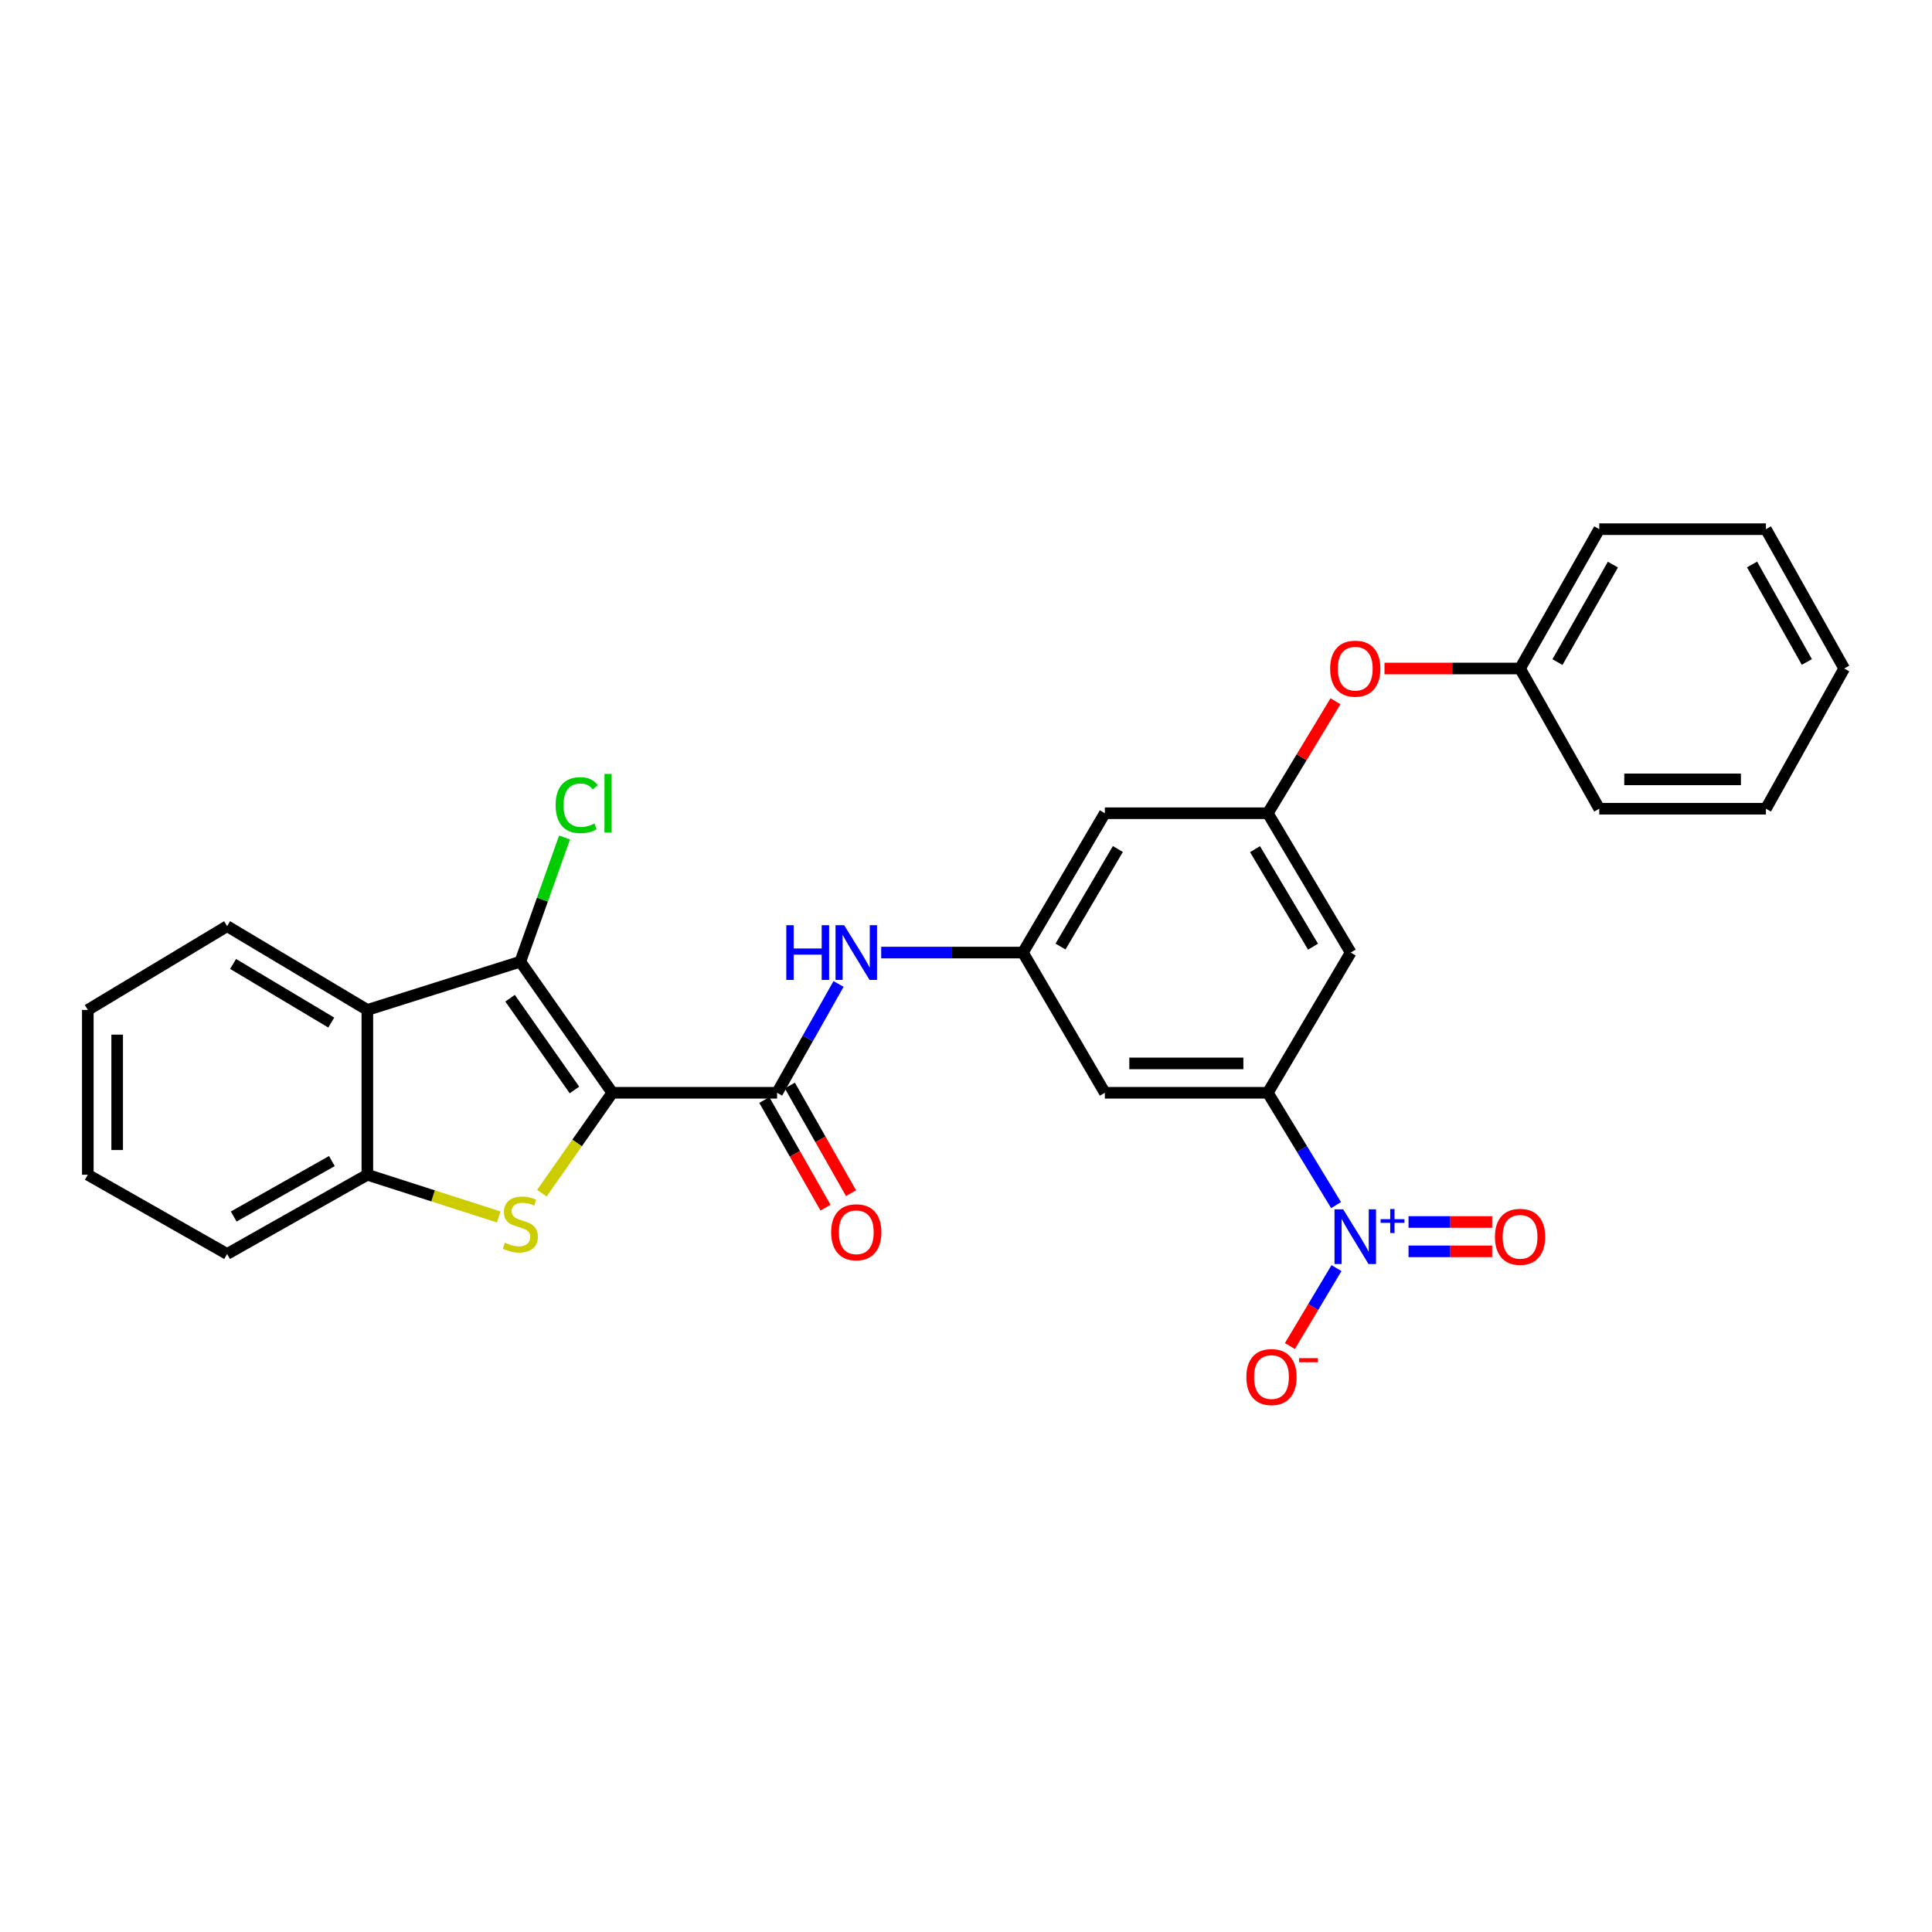 <?xml version='1.0' encoding='iso-8859-1'?>
<svg version='1.1' baseProfile='full'
              xmlns='http://www.w3.org/2000/svg'
                      xmlns:rdkit='http://www.rdkit.org/xml'
                      xmlns:xlink='http://www.w3.org/1999/xlink'
                  xml:space='preserve'
width='1000px' height='1000px' viewBox='0 0 1000 1000'>
<!-- END OF HEADER -->
<rect style='opacity:1.0;fill:#FFFFFF;stroke:none' width='1000' height='1000' x='0' y='0'> </rect>
<path class='bond-0' d='M 316.915,565.618 L 298.692,591.602' style='fill:none;fill-rule:evenodd;stroke:#000000;stroke-width:6px;stroke-linecap:butt;stroke-linejoin:miter;stroke-opacity:1' />
<path class='bond-0' d='M 298.692,591.602 L 280.469,617.586' style='fill:none;fill-rule:evenodd;stroke:#CCCC00;stroke-width:6px;stroke-linecap:butt;stroke-linejoin:miter;stroke-opacity:1' />
<path class='bond-1' d='M 316.915,565.618 L 269.316,497.765' style='fill:none;fill-rule:evenodd;stroke:#000000;stroke-width:6px;stroke-linecap:butt;stroke-linejoin:miter;stroke-opacity:1' />
<path class='bond-1' d='M 297.335,564.167 L 264.016,516.671' style='fill:none;fill-rule:evenodd;stroke:#000000;stroke-width:6px;stroke-linecap:butt;stroke-linejoin:miter;stroke-opacity:1' />
<path class='bond-2' d='M 316.915,565.618 L 402.219,565.618' style='fill:none;fill-rule:evenodd;stroke:#000000;stroke-width:6px;stroke-linecap:butt;stroke-linejoin:miter;stroke-opacity:1' />
<path class='bond-5' d='M 258.157,629.902 L 224.15,618.976' style='fill:none;fill-rule:evenodd;stroke:#CCCC00;stroke-width:6px;stroke-linecap:butt;stroke-linejoin:miter;stroke-opacity:1' />
<path class='bond-5' d='M 224.15,618.976 L 190.143,608.05' style='fill:none;fill-rule:evenodd;stroke:#000000;stroke-width:6px;stroke-linecap:butt;stroke-linejoin:miter;stroke-opacity:1' />
<path class='bond-4' d='M 269.316,497.765 L 190.143,522.738' style='fill:none;fill-rule:evenodd;stroke:#000000;stroke-width:6px;stroke-linecap:butt;stroke-linejoin:miter;stroke-opacity:1' />
<path class='bond-17' d='M 269.316,497.765 L 280.763,465.622' style='fill:none;fill-rule:evenodd;stroke:#000000;stroke-width:6px;stroke-linecap:butt;stroke-linejoin:miter;stroke-opacity:1' />
<path class='bond-17' d='M 280.763,465.622 L 292.21,433.479' style='fill:none;fill-rule:evenodd;stroke:#00CC00;stroke-width:6px;stroke-linecap:butt;stroke-linejoin:miter;stroke-opacity:1' />
<path class='bond-7' d='M 402.219,565.618 L 418.126,537.454' style='fill:none;fill-rule:evenodd;stroke:#000000;stroke-width:6px;stroke-linecap:butt;stroke-linejoin:miter;stroke-opacity:1' />
<path class='bond-7' d='M 418.126,537.454 L 434.033,509.29' style='fill:none;fill-rule:evenodd;stroke:#0000FF;stroke-width:6px;stroke-linecap:butt;stroke-linejoin:miter;stroke-opacity:1' />
<path class='bond-15' d='M 395.613,569.373 L 411.448,597.234' style='fill:none;fill-rule:evenodd;stroke:#000000;stroke-width:6px;stroke-linecap:butt;stroke-linejoin:miter;stroke-opacity:1' />
<path class='bond-15' d='M 411.448,597.234 L 427.284,625.095' style='fill:none;fill-rule:evenodd;stroke:#FF0000;stroke-width:6px;stroke-linecap:butt;stroke-linejoin:miter;stroke-opacity:1' />
<path class='bond-15' d='M 408.825,561.863 L 424.66,589.725' style='fill:none;fill-rule:evenodd;stroke:#000000;stroke-width:6px;stroke-linecap:butt;stroke-linejoin:miter;stroke-opacity:1' />
<path class='bond-15' d='M 424.66,589.725 L 440.495,617.586' style='fill:none;fill-rule:evenodd;stroke:#FF0000;stroke-width:6px;stroke-linecap:butt;stroke-linejoin:miter;stroke-opacity:1' />
<path class='bond-3' d='M 691.552,623.759 L 673.886,594.689' style='fill:none;fill-rule:evenodd;stroke:#0000FF;stroke-width:6px;stroke-linecap:butt;stroke-linejoin:miter;stroke-opacity:1' />
<path class='bond-3' d='M 673.886,594.689 L 656.22,565.618' style='fill:none;fill-rule:evenodd;stroke:#000000;stroke-width:6px;stroke-linecap:butt;stroke-linejoin:miter;stroke-opacity:1' />
<path class='bond-12' d='M 691.757,656.372 L 679.702,676.545' style='fill:none;fill-rule:evenodd;stroke:#0000FF;stroke-width:6px;stroke-linecap:butt;stroke-linejoin:miter;stroke-opacity:1' />
<path class='bond-12' d='M 679.702,676.545 L 667.648,696.718' style='fill:none;fill-rule:evenodd;stroke:#FF0000;stroke-width:6px;stroke-linecap:butt;stroke-linejoin:miter;stroke-opacity:1' />
<path class='bond-14' d='M 729.058,647.696 L 750.695,647.696' style='fill:none;fill-rule:evenodd;stroke:#0000FF;stroke-width:6px;stroke-linecap:butt;stroke-linejoin:miter;stroke-opacity:1' />
<path class='bond-14' d='M 750.695,647.696 L 772.333,647.696' style='fill:none;fill-rule:evenodd;stroke:#FF0000;stroke-width:6px;stroke-linecap:butt;stroke-linejoin:miter;stroke-opacity:1' />
<path class='bond-14' d='M 729.058,632.5 L 750.695,632.5' style='fill:none;fill-rule:evenodd;stroke:#0000FF;stroke-width:6px;stroke-linecap:butt;stroke-linejoin:miter;stroke-opacity:1' />
<path class='bond-14' d='M 750.695,632.5 L 772.333,632.5' style='fill:none;fill-rule:evenodd;stroke:#FF0000;stroke-width:6px;stroke-linecap:butt;stroke-linejoin:miter;stroke-opacity:1' />
<path class='bond-19' d='M 190.143,522.738 L 117.554,479.386' style='fill:none;fill-rule:evenodd;stroke:#000000;stroke-width:6px;stroke-linecap:butt;stroke-linejoin:miter;stroke-opacity:1' />
<path class='bond-19' d='M 171.462,529.282 L 120.65,498.936' style='fill:none;fill-rule:evenodd;stroke:#000000;stroke-width:6px;stroke-linecap:butt;stroke-linejoin:miter;stroke-opacity:1' />
<path class='bond-28' d='M 190.143,522.738 L 190.143,608.05' style='fill:none;fill-rule:evenodd;stroke:#000000;stroke-width:6px;stroke-linecap:butt;stroke-linejoin:miter;stroke-opacity:1' />
<path class='bond-20' d='M 190.143,608.05 L 117.554,649.055' style='fill:none;fill-rule:evenodd;stroke:#000000;stroke-width:6px;stroke-linecap:butt;stroke-linejoin:miter;stroke-opacity:1' />
<path class='bond-20' d='M 171.78,600.97 L 120.968,629.673' style='fill:none;fill-rule:evenodd;stroke:#000000;stroke-width:6px;stroke-linecap:butt;stroke-linejoin:miter;stroke-opacity:1' />
<path class='bond-6' d='M 656.22,565.618 L 571.871,565.618' style='fill:none;fill-rule:evenodd;stroke:#000000;stroke-width:6px;stroke-linecap:butt;stroke-linejoin:miter;stroke-opacity:1' />
<path class='bond-6' d='M 643.568,550.421 L 584.524,550.421' style='fill:none;fill-rule:evenodd;stroke:#000000;stroke-width:6px;stroke-linecap:butt;stroke-linejoin:miter;stroke-opacity:1' />
<path class='bond-30' d='M 656.22,565.618 L 699.117,493.046' style='fill:none;fill-rule:evenodd;stroke:#000000;stroke-width:6px;stroke-linecap:butt;stroke-linejoin:miter;stroke-opacity:1' />
<path class='bond-8' d='M 456.104,493.046 L 492.784,493.046' style='fill:none;fill-rule:evenodd;stroke:#0000FF;stroke-width:6px;stroke-linecap:butt;stroke-linejoin:miter;stroke-opacity:1' />
<path class='bond-8' d='M 492.784,493.046 L 529.464,493.046' style='fill:none;fill-rule:evenodd;stroke:#000000;stroke-width:6px;stroke-linecap:butt;stroke-linejoin:miter;stroke-opacity:1' />
<path class='bond-9' d='M 529.464,493.046 L 571.871,565.618' style='fill:none;fill-rule:evenodd;stroke:#000000;stroke-width:6px;stroke-linecap:butt;stroke-linejoin:miter;stroke-opacity:1' />
<path class='bond-13' d='M 529.464,493.046 L 571.871,420.93' style='fill:none;fill-rule:evenodd;stroke:#000000;stroke-width:6px;stroke-linecap:butt;stroke-linejoin:miter;stroke-opacity:1' />
<path class='bond-13' d='M 548.925,489.932 L 578.61,439.45' style='fill:none;fill-rule:evenodd;stroke:#000000;stroke-width:6px;stroke-linecap:butt;stroke-linejoin:miter;stroke-opacity:1' />
<path class='bond-10' d='M 699.117,493.046 L 656.22,420.93' style='fill:none;fill-rule:evenodd;stroke:#000000;stroke-width:6px;stroke-linecap:butt;stroke-linejoin:miter;stroke-opacity:1' />
<path class='bond-10' d='M 679.622,489.997 L 649.594,439.516' style='fill:none;fill-rule:evenodd;stroke:#000000;stroke-width:6px;stroke-linecap:butt;stroke-linejoin:miter;stroke-opacity:1' />
<path class='bond-11' d='M 656.22,420.93 L 571.871,420.93' style='fill:none;fill-rule:evenodd;stroke:#000000;stroke-width:6px;stroke-linecap:butt;stroke-linejoin:miter;stroke-opacity:1' />
<path class='bond-16' d='M 656.22,420.93 L 673.731,391.949' style='fill:none;fill-rule:evenodd;stroke:#000000;stroke-width:6px;stroke-linecap:butt;stroke-linejoin:miter;stroke-opacity:1' />
<path class='bond-16' d='M 673.731,391.949 L 691.241,362.968' style='fill:none;fill-rule:evenodd;stroke:#FF0000;stroke-width:6px;stroke-linecap:butt;stroke-linejoin:miter;stroke-opacity:1' />
<path class='bond-18' d='M 716.613,346.02 L 751.694,346.02' style='fill:none;fill-rule:evenodd;stroke:#FF0000;stroke-width:6px;stroke-linecap:butt;stroke-linejoin:miter;stroke-opacity:1' />
<path class='bond-18' d='M 751.694,346.02 L 786.776,346.02' style='fill:none;fill-rule:evenodd;stroke:#000000;stroke-width:6px;stroke-linecap:butt;stroke-linejoin:miter;stroke-opacity:1' />
<path class='bond-21' d='M 786.776,346.02 L 827.773,273.903' style='fill:none;fill-rule:evenodd;stroke:#000000;stroke-width:6px;stroke-linecap:butt;stroke-linejoin:miter;stroke-opacity:1' />
<path class='bond-21' d='M 806.136,342.712 L 834.834,292.231' style='fill:none;fill-rule:evenodd;stroke:#000000;stroke-width:6px;stroke-linecap:butt;stroke-linejoin:miter;stroke-opacity:1' />
<path class='bond-22' d='M 786.776,346.02 L 827.773,418.591' style='fill:none;fill-rule:evenodd;stroke:#000000;stroke-width:6px;stroke-linecap:butt;stroke-linejoin:miter;stroke-opacity:1' />
<path class='bond-23' d='M 117.554,479.386 L 45.455,522.738' style='fill:none;fill-rule:evenodd;stroke:#000000;stroke-width:6px;stroke-linecap:butt;stroke-linejoin:miter;stroke-opacity:1' />
<path class='bond-24' d='M 117.554,649.055 L 45.455,608.05' style='fill:none;fill-rule:evenodd;stroke:#000000;stroke-width:6px;stroke-linecap:butt;stroke-linejoin:miter;stroke-opacity:1' />
<path class='bond-26' d='M 827.773,273.903 L 914.038,273.903' style='fill:none;fill-rule:evenodd;stroke:#000000;stroke-width:6px;stroke-linecap:butt;stroke-linejoin:miter;stroke-opacity:1' />
<path class='bond-25' d='M 827.773,418.591 L 914.038,418.591' style='fill:none;fill-rule:evenodd;stroke:#000000;stroke-width:6px;stroke-linecap:butt;stroke-linejoin:miter;stroke-opacity:1' />
<path class='bond-25' d='M 840.712,403.395 L 901.098,403.395' style='fill:none;fill-rule:evenodd;stroke:#000000;stroke-width:6px;stroke-linecap:butt;stroke-linejoin:miter;stroke-opacity:1' />
<path class='bond-29' d='M 45.455,522.738 L 45.455,608.05' style='fill:none;fill-rule:evenodd;stroke:#000000;stroke-width:6px;stroke-linecap:butt;stroke-linejoin:miter;stroke-opacity:1' />
<path class='bond-29' d='M 60.651,535.535 L 60.651,595.253' style='fill:none;fill-rule:evenodd;stroke:#000000;stroke-width:6px;stroke-linecap:butt;stroke-linejoin:miter;stroke-opacity:1' />
<path class='bond-27' d='M 914.038,418.591 L 954.545,346.02' style='fill:none;fill-rule:evenodd;stroke:#000000;stroke-width:6px;stroke-linecap:butt;stroke-linejoin:miter;stroke-opacity:1' />
<path class='bond-31' d='M 914.038,273.903 L 954.545,346.02' style='fill:none;fill-rule:evenodd;stroke:#000000;stroke-width:6px;stroke-linecap:butt;stroke-linejoin:miter;stroke-opacity:1' />
<path class='bond-31' d='M 906.865,292.163 L 935.22,342.644' style='fill:none;fill-rule:evenodd;stroke:#000000;stroke-width:6px;stroke-linecap:butt;stroke-linejoin:miter;stroke-opacity:1' />
<path  class='atom-1' d='M 261.316 643.207
Q 261.636 643.327, 262.956 643.887
Q 264.276 644.447, 265.716 644.807
Q 267.196 645.127, 268.636 645.127
Q 271.316 645.127, 272.876 643.847
Q 274.436 642.527, 274.436 640.247
Q 274.436 638.687, 273.636 637.727
Q 272.876 636.767, 271.676 636.247
Q 270.476 635.727, 268.476 635.127
Q 265.956 634.367, 264.436 633.647
Q 262.956 632.927, 261.876 631.407
Q 260.836 629.887, 260.836 627.327
Q 260.836 623.767, 263.236 621.567
Q 265.676 619.367, 270.476 619.367
Q 273.756 619.367, 277.476 620.927
L 276.556 624.007
Q 273.156 622.607, 270.596 622.607
Q 267.836 622.607, 266.316 623.767
Q 264.796 624.887, 264.836 626.847
Q 264.836 628.367, 265.596 629.287
Q 266.396 630.207, 267.516 630.727
Q 268.676 631.247, 270.596 631.847
Q 273.156 632.647, 274.676 633.447
Q 276.196 634.247, 277.276 635.887
Q 278.396 637.487, 278.396 640.247
Q 278.396 644.167, 275.756 646.287
Q 273.156 648.367, 268.796 648.367
Q 266.276 648.367, 264.356 647.807
Q 262.476 647.287, 260.236 646.367
L 261.316 643.207
' fill='#CCCC00'/>
<path  class='atom-4' d='M 695.221 625.938
L 704.501 640.938
Q 705.421 642.418, 706.901 645.098
Q 708.381 647.778, 708.461 647.938
L 708.461 625.938
L 712.221 625.938
L 712.221 654.258
L 708.341 654.258
L 698.381 637.858
Q 697.221 635.938, 695.981 633.738
Q 694.781 631.538, 694.421 630.858
L 694.421 654.258
L 690.741 654.258
L 690.741 625.938
L 695.221 625.938
' fill='#0000FF'/>
<path  class='atom-4' d='M 714.597 631.043
L 719.586 631.043
L 719.586 625.789
L 721.804 625.789
L 721.804 631.043
L 726.926 631.043
L 726.926 632.944
L 721.804 632.944
L 721.804 638.224
L 719.586 638.224
L 719.586 632.944
L 714.597 632.944
L 714.597 631.043
' fill='#0000FF'/>
<path  class='atom-8' d='M 406.987 478.886
L 410.827 478.886
L 410.827 490.926
L 425.307 490.926
L 425.307 478.886
L 429.147 478.886
L 429.147 507.206
L 425.307 507.206
L 425.307 494.126
L 410.827 494.126
L 410.827 507.206
L 406.987 507.206
L 406.987 478.886
' fill='#0000FF'/>
<path  class='atom-8' d='M 436.947 478.886
L 446.227 493.886
Q 447.147 495.366, 448.627 498.046
Q 450.107 500.726, 450.187 500.886
L 450.187 478.886
L 453.947 478.886
L 453.947 507.206
L 450.067 507.206
L 440.107 490.806
Q 438.947 488.886, 437.707 486.686
Q 436.507 484.486, 436.147 483.806
L 436.147 507.206
L 432.467 507.206
L 432.467 478.886
L 436.947 478.886
' fill='#0000FF'/>
<path  class='atom-13' d='M 645.112 712.758
Q 645.112 705.958, 648.472 702.158
Q 651.832 698.358, 658.112 698.358
Q 664.392 698.358, 667.752 702.158
Q 671.112 705.958, 671.112 712.758
Q 671.112 719.638, 667.712 723.558
Q 664.312 727.438, 658.112 727.438
Q 651.872 727.438, 648.472 723.558
Q 645.112 719.678, 645.112 712.758
M 658.112 724.238
Q 662.432 724.238, 664.752 721.358
Q 667.112 718.438, 667.112 712.758
Q 667.112 707.198, 664.752 704.398
Q 662.432 701.558, 658.112 701.558
Q 653.792 701.558, 651.432 704.358
Q 649.112 707.158, 649.112 712.758
Q 649.112 718.478, 651.432 721.358
Q 653.792 724.238, 658.112 724.238
' fill='#FF0000'/>
<path  class='atom-13' d='M 672.432 702.981
L 682.12 702.981
L 682.12 705.093
L 672.432 705.093
L 672.432 702.981
' fill='#FF0000'/>
<path  class='atom-15' d='M 773.776 640.178
Q 773.776 633.378, 777.136 629.578
Q 780.496 625.778, 786.776 625.778
Q 793.056 625.778, 796.416 629.578
Q 799.776 633.378, 799.776 640.178
Q 799.776 647.058, 796.376 650.978
Q 792.976 654.858, 786.776 654.858
Q 780.536 654.858, 777.136 650.978
Q 773.776 647.098, 773.776 640.178
M 786.776 651.658
Q 791.096 651.658, 793.416 648.778
Q 795.776 645.858, 795.776 640.178
Q 795.776 634.618, 793.416 631.818
Q 791.096 628.978, 786.776 628.978
Q 782.456 628.978, 780.096 631.778
Q 777.776 634.578, 777.776 640.178
Q 777.776 645.898, 780.096 648.778
Q 782.456 651.658, 786.776 651.658
' fill='#FF0000'/>
<path  class='atom-16' d='M 430.207 637.814
Q 430.207 631.014, 433.567 627.214
Q 436.927 623.414, 443.207 623.414
Q 449.487 623.414, 452.847 627.214
Q 456.207 631.014, 456.207 637.814
Q 456.207 644.694, 452.807 648.614
Q 449.407 652.494, 443.207 652.494
Q 436.967 652.494, 433.567 648.614
Q 430.207 644.734, 430.207 637.814
M 443.207 649.294
Q 447.527 649.294, 449.847 646.414
Q 452.207 643.494, 452.207 637.814
Q 452.207 632.254, 449.847 629.454
Q 447.527 626.614, 443.207 626.614
Q 438.887 626.614, 436.527 629.414
Q 434.207 632.214, 434.207 637.814
Q 434.207 643.534, 436.527 646.414
Q 438.887 649.294, 443.207 649.294
' fill='#FF0000'/>
<path  class='atom-17' d='M 688.481 346.1
Q 688.481 339.3, 691.841 335.5
Q 695.201 331.7, 701.481 331.7
Q 707.761 331.7, 711.121 335.5
Q 714.481 339.3, 714.481 346.1
Q 714.481 352.98, 711.081 356.9
Q 707.681 360.78, 701.481 360.78
Q 695.241 360.78, 691.841 356.9
Q 688.481 353.02, 688.481 346.1
M 701.481 357.58
Q 705.801 357.58, 708.121 354.7
Q 710.481 351.78, 710.481 346.1
Q 710.481 340.54, 708.121 337.74
Q 705.801 334.9, 701.481 334.9
Q 697.161 334.9, 694.801 337.7
Q 692.481 340.5, 692.481 346.1
Q 692.481 351.82, 694.801 354.7
Q 697.161 357.58, 701.481 357.58
' fill='#FF0000'/>
<path  class='atom-18' d='M 287.599 416.743
Q 287.599 409.703, 290.879 406.023
Q 294.199 402.303, 300.479 402.303
Q 306.319 402.303, 309.439 406.423
L 306.799 408.583
Q 304.519 405.583, 300.479 405.583
Q 296.199 405.583, 293.919 408.463
Q 291.679 411.303, 291.679 416.743
Q 291.679 422.343, 293.999 425.223
Q 296.359 428.103, 300.919 428.103
Q 304.039 428.103, 307.679 426.223
L 308.799 429.223
Q 307.319 430.183, 305.079 430.743
Q 302.839 431.303, 300.359 431.303
Q 294.199 431.303, 290.879 427.543
Q 287.599 423.783, 287.599 416.743
' fill='#00CC00'/>
<path  class='atom-18' d='M 312.879 400.583
L 316.559 400.583
L 316.559 430.943
L 312.879 430.943
L 312.879 400.583
' fill='#00CC00'/>
</svg>
